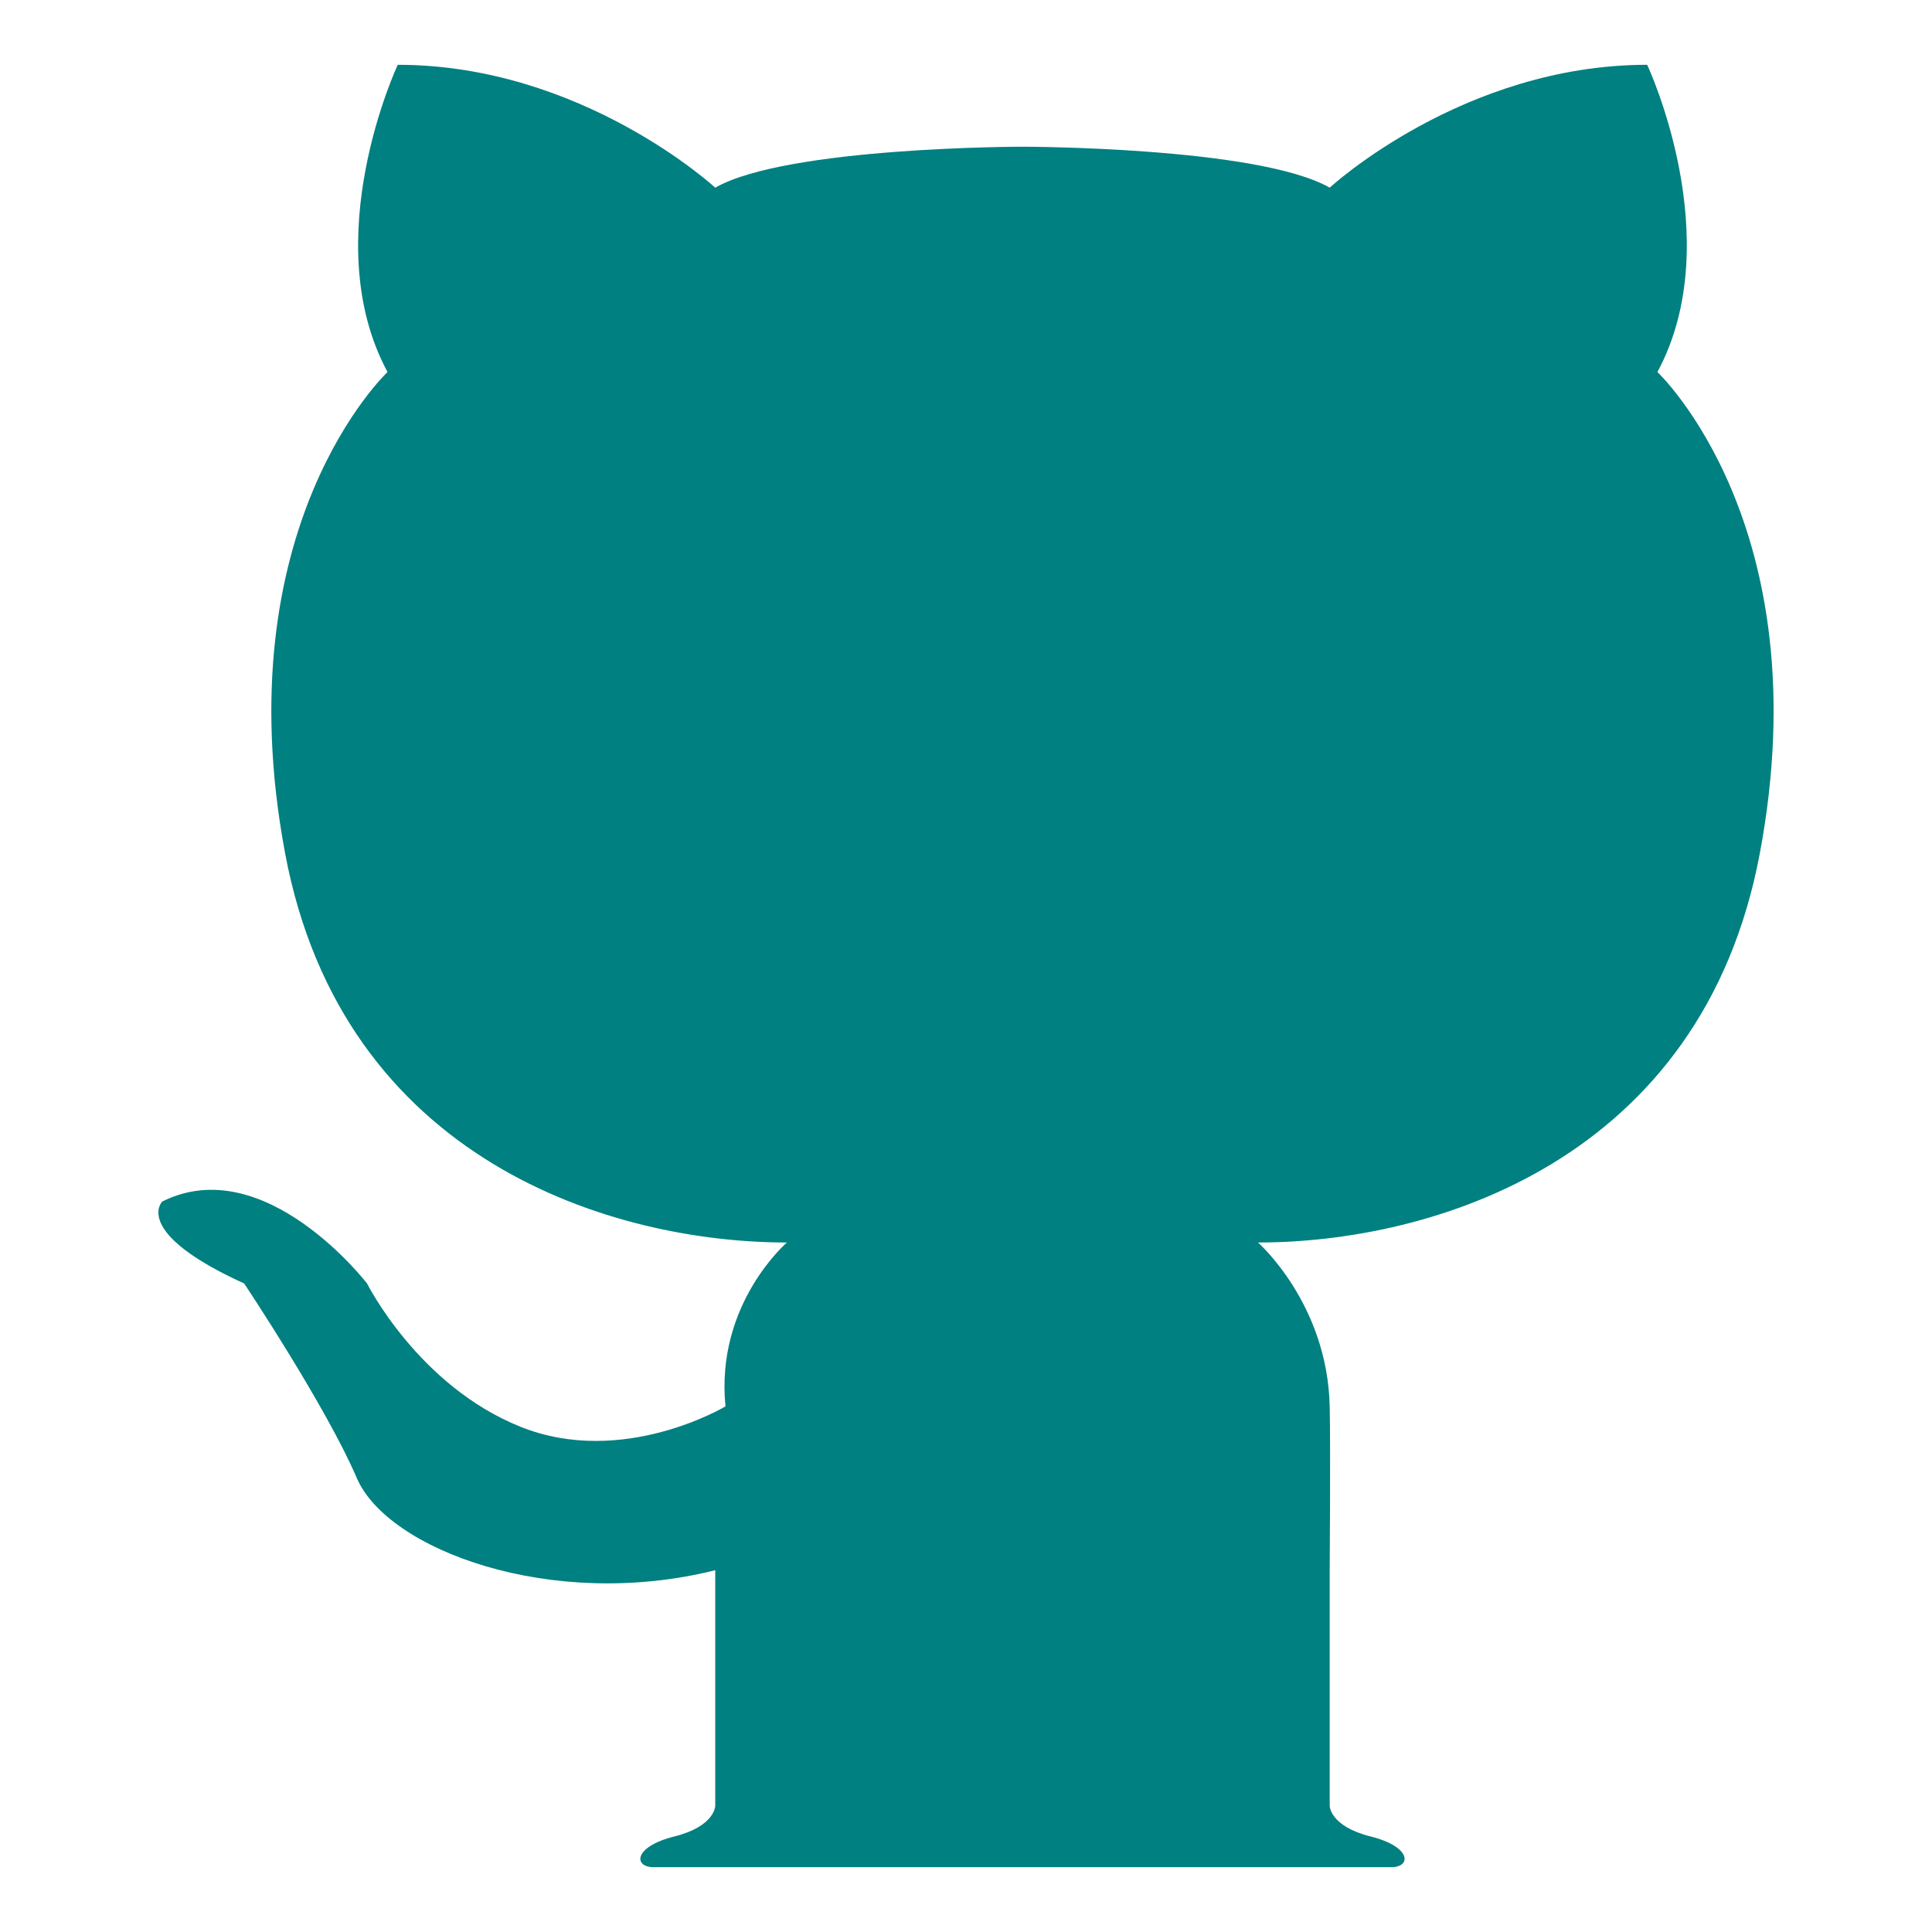 <?xml version="1.0" standalone="no"?><!DOCTYPE svg PUBLIC "-//W3C//DTD SVG 1.1//EN" "http://www.w3.org/Graphics/SVG/1.1/DTD/svg11.dtd"><svg t="1764944315597" class="icon" viewBox="0 0 1024 1024" version="1.1" xmlns="http://www.w3.org/2000/svg" p-id="11882" xmlns:xlink="http://www.w3.org/1999/xlink" width="200" height="200"><path d="M878.461 197.179c37.996-70.563-5.428-162.838-5.428-162.838-97.703 0-168.267 65.135-168.267 65.135-37.996-21.712-162.838-21.712-162.838-21.712s-124.843 0-162.838 21.712c0 0-70.563-65.135-168.267-65.135 0 0-43.424 92.275-5.428 162.838 0 0-86.847 81.42-54.279 255.114 30.604 163.219 173.694 206.262 265.969 206.262 0 0-37.996 32.567-32.567 86.847 0 0-54.279 32.567-108.559 10.855s-81.42-75.991-81.42-75.991-54.279-70.563-108.559-43.424c0 0-16.284 16.284 43.424 43.424 0 0 43.424 65.135 59.708 103.131 16.284 37.996 103.131 70.563 189.979 48.851v124.843s0 10.855-21.712 16.284-21.712 16.284-10.855 16.284H737.333c10.855 0 10.855-10.855-10.855-16.284-21.712-5.428-21.712-16.284-21.712-16.284v-124.843s0.477-65.099 0-86.847c-1.194-54.537-37.996-86.847-37.996-86.847 92.275 0 235.365-43.043 265.969-206.262 32.569-173.693-54.278-255.113-54.278-255.113z" fill="#008080" p-id="11883"></path></svg>